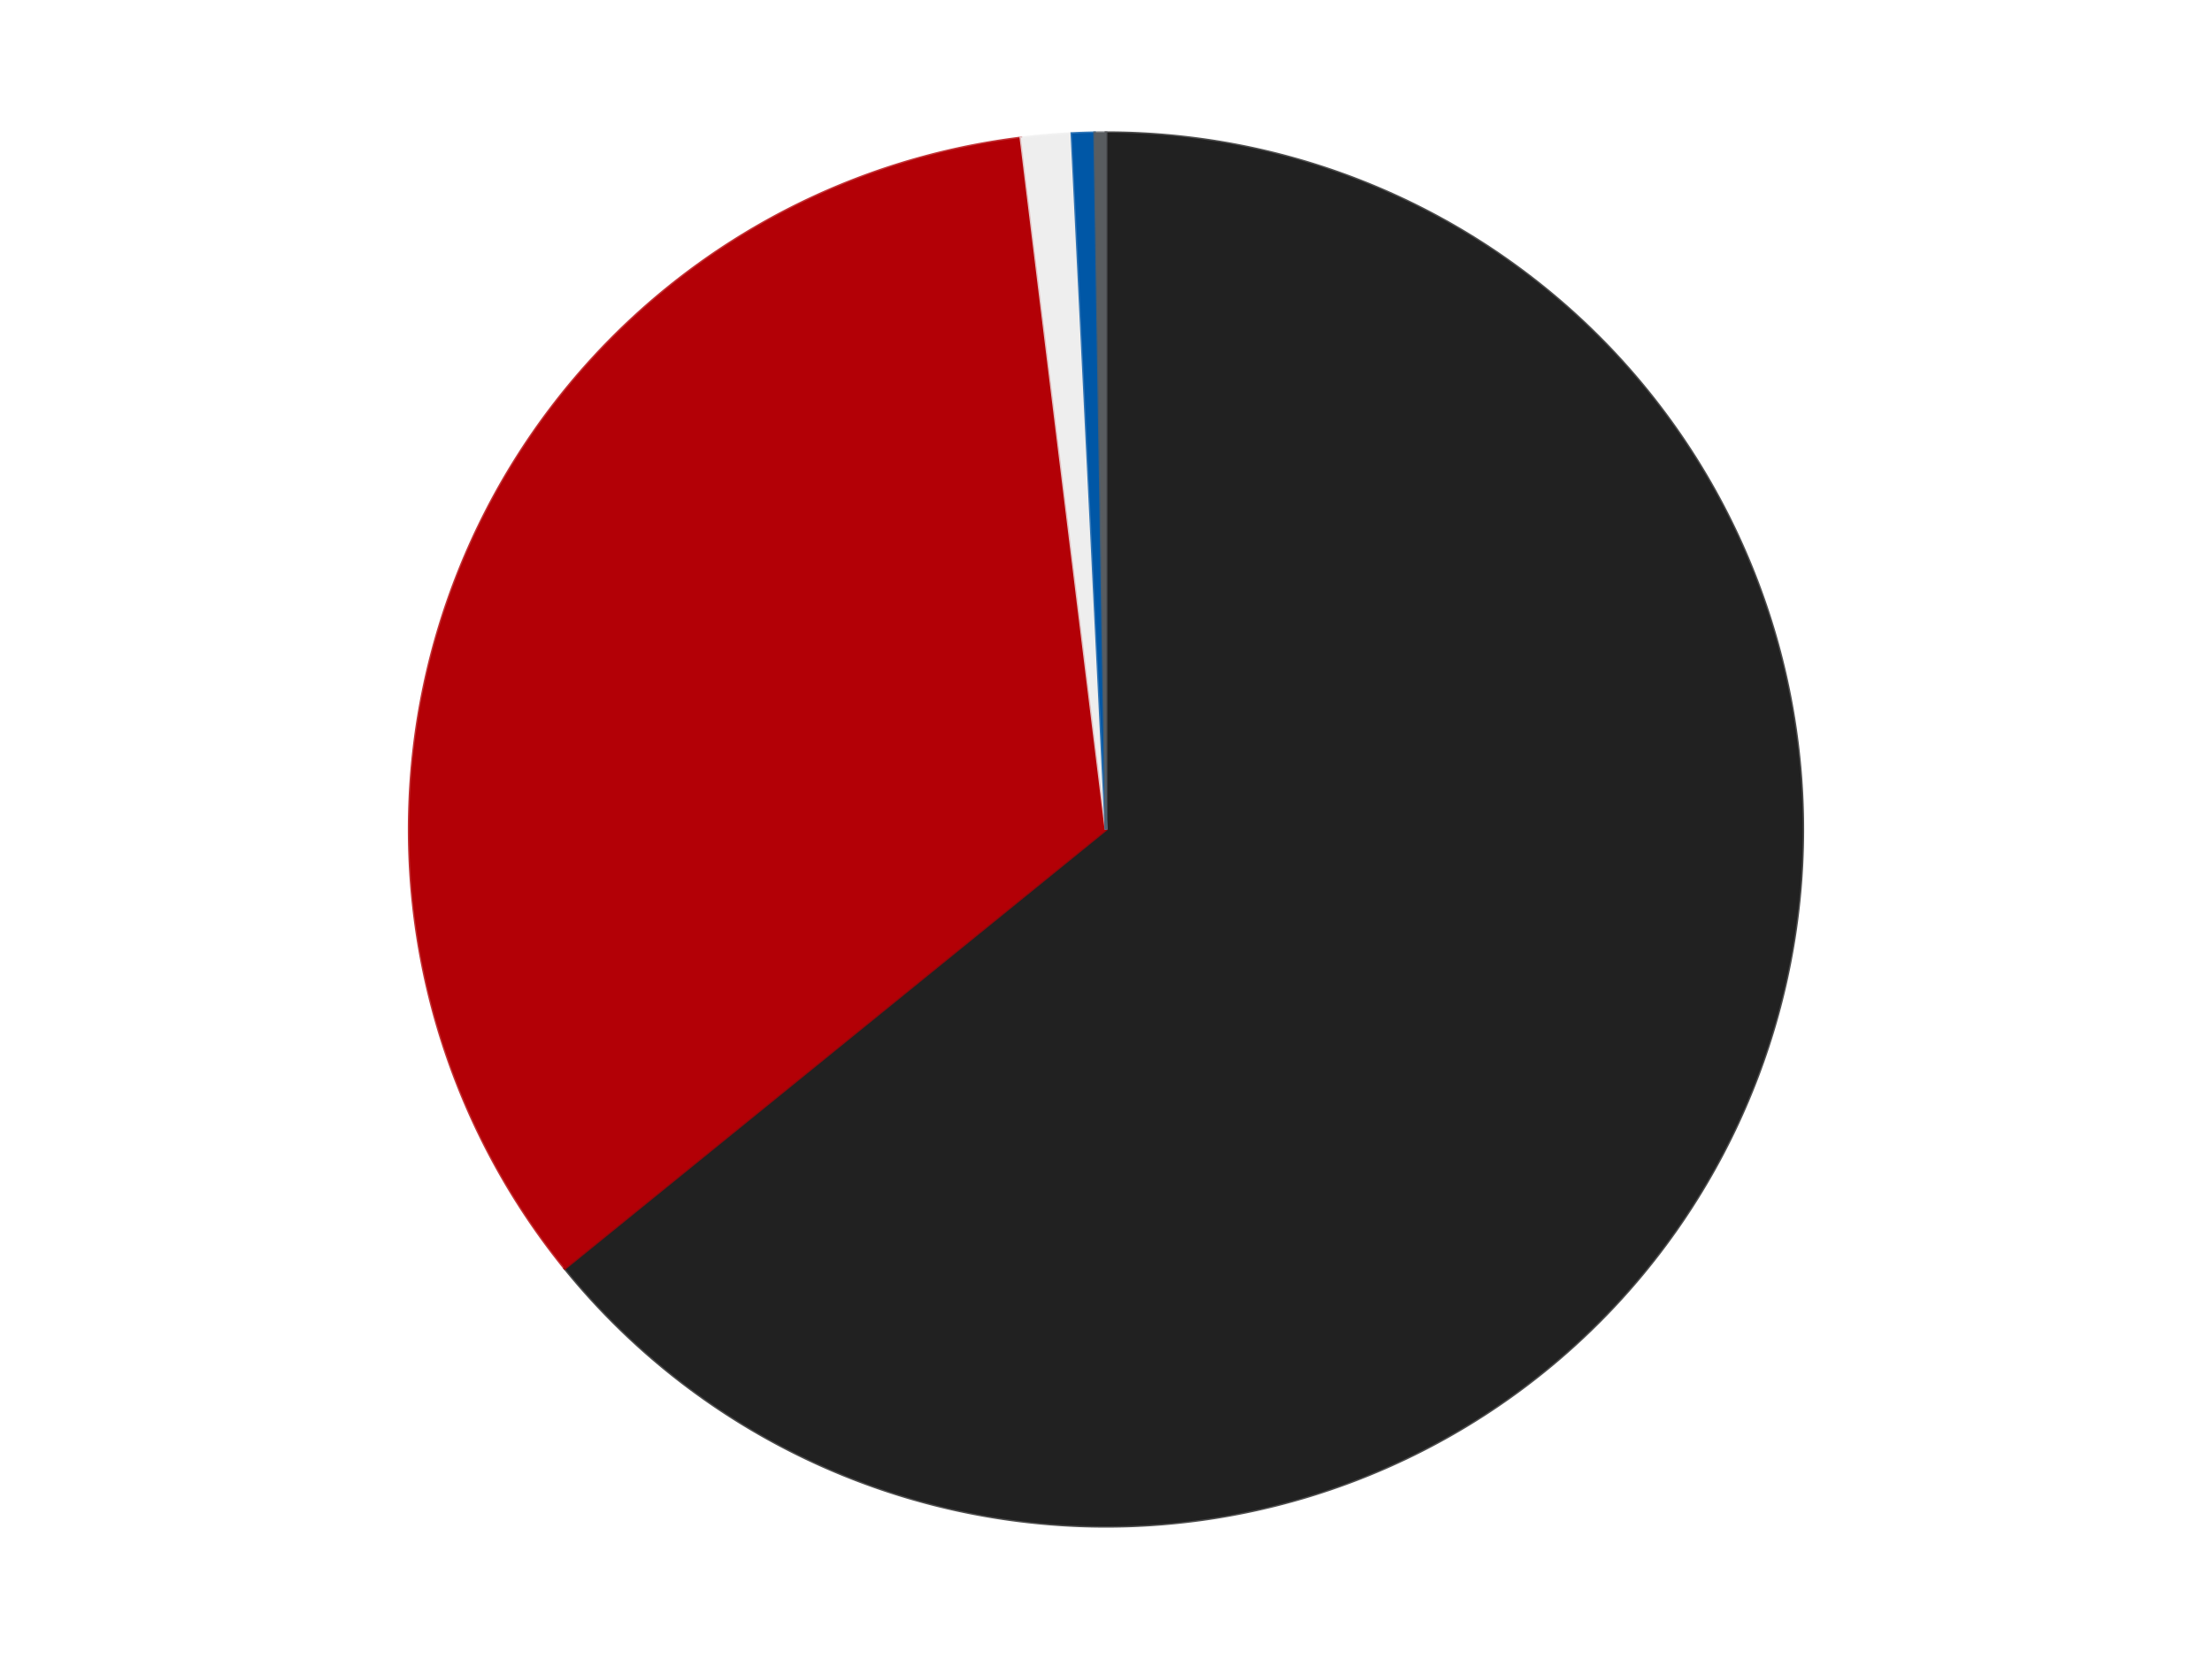 <?xml version='1.0' encoding='utf-8'?>
<svg xmlns="http://www.w3.org/2000/svg" xmlns:xlink="http://www.w3.org/1999/xlink" id="chart-e9820601-e11f-4086-b5d6-983e46e1bf60" class="pygal-chart" viewBox="0 0 800 600"><!--Generated with pygal 3.0.5 (lxml) ©Kozea 2012-2016 on 2024-11-03--><!--http://pygal.org--><!--http://github.com/Kozea/pygal--><defs><style type="text/css">#chart-e9820601-e11f-4086-b5d6-983e46e1bf60{-webkit-user-select:none;-webkit-font-smoothing:antialiased;font-family:Consolas,"Liberation Mono",Menlo,Courier,monospace}#chart-e9820601-e11f-4086-b5d6-983e46e1bf60 .title{font-family:Consolas,"Liberation Mono",Menlo,Courier,monospace;font-size:16px}#chart-e9820601-e11f-4086-b5d6-983e46e1bf60 .legends .legend text{font-family:Consolas,"Liberation Mono",Menlo,Courier,monospace;font-size:14px}#chart-e9820601-e11f-4086-b5d6-983e46e1bf60 .axis text{font-family:Consolas,"Liberation Mono",Menlo,Courier,monospace;font-size:10px}#chart-e9820601-e11f-4086-b5d6-983e46e1bf60 .axis text.major{font-family:Consolas,"Liberation Mono",Menlo,Courier,monospace;font-size:10px}#chart-e9820601-e11f-4086-b5d6-983e46e1bf60 .text-overlay text.value{font-family:Consolas,"Liberation Mono",Menlo,Courier,monospace;font-size:16px}#chart-e9820601-e11f-4086-b5d6-983e46e1bf60 .text-overlay text.label{font-family:Consolas,"Liberation Mono",Menlo,Courier,monospace;font-size:10px}#chart-e9820601-e11f-4086-b5d6-983e46e1bf60 .tooltip{font-family:Consolas,"Liberation Mono",Menlo,Courier,monospace;font-size:14px}#chart-e9820601-e11f-4086-b5d6-983e46e1bf60 text.no_data{font-family:Consolas,"Liberation Mono",Menlo,Courier,monospace;font-size:64px}
#chart-e9820601-e11f-4086-b5d6-983e46e1bf60{background-color:transparent}#chart-e9820601-e11f-4086-b5d6-983e46e1bf60 path,#chart-e9820601-e11f-4086-b5d6-983e46e1bf60 line,#chart-e9820601-e11f-4086-b5d6-983e46e1bf60 rect,#chart-e9820601-e11f-4086-b5d6-983e46e1bf60 circle{-webkit-transition:150ms;-moz-transition:150ms;transition:150ms}#chart-e9820601-e11f-4086-b5d6-983e46e1bf60 .graph &gt; .background{fill:transparent}#chart-e9820601-e11f-4086-b5d6-983e46e1bf60 .plot &gt; .background{fill:transparent}#chart-e9820601-e11f-4086-b5d6-983e46e1bf60 .graph{fill:rgba(0,0,0,.87)}#chart-e9820601-e11f-4086-b5d6-983e46e1bf60 text.no_data{fill:rgba(0,0,0,1)}#chart-e9820601-e11f-4086-b5d6-983e46e1bf60 .title{fill:rgba(0,0,0,1)}#chart-e9820601-e11f-4086-b5d6-983e46e1bf60 .legends .legend text{fill:rgba(0,0,0,.87)}#chart-e9820601-e11f-4086-b5d6-983e46e1bf60 .legends .legend:hover text{fill:rgba(0,0,0,1)}#chart-e9820601-e11f-4086-b5d6-983e46e1bf60 .axis .line{stroke:rgba(0,0,0,1)}#chart-e9820601-e11f-4086-b5d6-983e46e1bf60 .axis .guide.line{stroke:rgba(0,0,0,.54)}#chart-e9820601-e11f-4086-b5d6-983e46e1bf60 .axis .major.line{stroke:rgba(0,0,0,.87)}#chart-e9820601-e11f-4086-b5d6-983e46e1bf60 .axis text.major{fill:rgba(0,0,0,1)}#chart-e9820601-e11f-4086-b5d6-983e46e1bf60 .axis.y .guides:hover .guide.line,#chart-e9820601-e11f-4086-b5d6-983e46e1bf60 .line-graph .axis.x .guides:hover .guide.line,#chart-e9820601-e11f-4086-b5d6-983e46e1bf60 .stackedline-graph .axis.x .guides:hover .guide.line,#chart-e9820601-e11f-4086-b5d6-983e46e1bf60 .xy-graph .axis.x .guides:hover .guide.line{stroke:rgba(0,0,0,1)}#chart-e9820601-e11f-4086-b5d6-983e46e1bf60 .axis .guides:hover text{fill:rgba(0,0,0,1)}#chart-e9820601-e11f-4086-b5d6-983e46e1bf60 .reactive{fill-opacity:1.0;stroke-opacity:.8;stroke-width:1}#chart-e9820601-e11f-4086-b5d6-983e46e1bf60 .ci{stroke:rgba(0,0,0,.87)}#chart-e9820601-e11f-4086-b5d6-983e46e1bf60 .reactive.active,#chart-e9820601-e11f-4086-b5d6-983e46e1bf60 .active .reactive{fill-opacity:0.6;stroke-opacity:.9;stroke-width:4}#chart-e9820601-e11f-4086-b5d6-983e46e1bf60 .ci .reactive.active{stroke-width:1.5}#chart-e9820601-e11f-4086-b5d6-983e46e1bf60 .series text{fill:rgba(0,0,0,1)}#chart-e9820601-e11f-4086-b5d6-983e46e1bf60 .tooltip rect{fill:transparent;stroke:rgba(0,0,0,1);-webkit-transition:opacity 150ms;-moz-transition:opacity 150ms;transition:opacity 150ms}#chart-e9820601-e11f-4086-b5d6-983e46e1bf60 .tooltip .label{fill:rgba(0,0,0,.87)}#chart-e9820601-e11f-4086-b5d6-983e46e1bf60 .tooltip .label{fill:rgba(0,0,0,.87)}#chart-e9820601-e11f-4086-b5d6-983e46e1bf60 .tooltip .legend{font-size:.8em;fill:rgba(0,0,0,.54)}#chart-e9820601-e11f-4086-b5d6-983e46e1bf60 .tooltip .x_label{font-size:.6em;fill:rgba(0,0,0,1)}#chart-e9820601-e11f-4086-b5d6-983e46e1bf60 .tooltip .xlink{font-size:.5em;text-decoration:underline}#chart-e9820601-e11f-4086-b5d6-983e46e1bf60 .tooltip .value{font-size:1.5em}#chart-e9820601-e11f-4086-b5d6-983e46e1bf60 .bound{font-size:.5em}#chart-e9820601-e11f-4086-b5d6-983e46e1bf60 .max-value{font-size:.75em;fill:rgba(0,0,0,.54)}#chart-e9820601-e11f-4086-b5d6-983e46e1bf60 .map-element{fill:transparent;stroke:rgba(0,0,0,.54) !important}#chart-e9820601-e11f-4086-b5d6-983e46e1bf60 .map-element .reactive{fill-opacity:inherit;stroke-opacity:inherit}#chart-e9820601-e11f-4086-b5d6-983e46e1bf60 .color-0,#chart-e9820601-e11f-4086-b5d6-983e46e1bf60 .color-0 a:visited{stroke:#F44336;fill:#F44336}#chart-e9820601-e11f-4086-b5d6-983e46e1bf60 .color-1,#chart-e9820601-e11f-4086-b5d6-983e46e1bf60 .color-1 a:visited{stroke:#3F51B5;fill:#3F51B5}#chart-e9820601-e11f-4086-b5d6-983e46e1bf60 .color-2,#chart-e9820601-e11f-4086-b5d6-983e46e1bf60 .color-2 a:visited{stroke:#009688;fill:#009688}#chart-e9820601-e11f-4086-b5d6-983e46e1bf60 .color-3,#chart-e9820601-e11f-4086-b5d6-983e46e1bf60 .color-3 a:visited{stroke:#FFC107;fill:#FFC107}#chart-e9820601-e11f-4086-b5d6-983e46e1bf60 .color-4,#chart-e9820601-e11f-4086-b5d6-983e46e1bf60 .color-4 a:visited{stroke:#FF5722;fill:#FF5722}#chart-e9820601-e11f-4086-b5d6-983e46e1bf60 .text-overlay .color-0 text{fill:black}#chart-e9820601-e11f-4086-b5d6-983e46e1bf60 .text-overlay .color-1 text{fill:black}#chart-e9820601-e11f-4086-b5d6-983e46e1bf60 .text-overlay .color-2 text{fill:black}#chart-e9820601-e11f-4086-b5d6-983e46e1bf60 .text-overlay .color-3 text{fill:black}#chart-e9820601-e11f-4086-b5d6-983e46e1bf60 .text-overlay .color-4 text{fill:black}
#chart-e9820601-e11f-4086-b5d6-983e46e1bf60 text.no_data{text-anchor:middle}#chart-e9820601-e11f-4086-b5d6-983e46e1bf60 .guide.line{fill:none}#chart-e9820601-e11f-4086-b5d6-983e46e1bf60 .centered{text-anchor:middle}#chart-e9820601-e11f-4086-b5d6-983e46e1bf60 .title{text-anchor:middle}#chart-e9820601-e11f-4086-b5d6-983e46e1bf60 .legends .legend text{fill-opacity:1}#chart-e9820601-e11f-4086-b5d6-983e46e1bf60 .axis.x text{text-anchor:middle}#chart-e9820601-e11f-4086-b5d6-983e46e1bf60 .axis.x:not(.web) text[transform]{text-anchor:start}#chart-e9820601-e11f-4086-b5d6-983e46e1bf60 .axis.x:not(.web) text[transform].backwards{text-anchor:end}#chart-e9820601-e11f-4086-b5d6-983e46e1bf60 .axis.y text{text-anchor:end}#chart-e9820601-e11f-4086-b5d6-983e46e1bf60 .axis.y text[transform].backwards{text-anchor:start}#chart-e9820601-e11f-4086-b5d6-983e46e1bf60 .axis.y2 text{text-anchor:start}#chart-e9820601-e11f-4086-b5d6-983e46e1bf60 .axis.y2 text[transform].backwards{text-anchor:end}#chart-e9820601-e11f-4086-b5d6-983e46e1bf60 .axis .guide.line{stroke-dasharray:4,4;stroke:black}#chart-e9820601-e11f-4086-b5d6-983e46e1bf60 .axis .major.guide.line{stroke-dasharray:6,6;stroke:black}#chart-e9820601-e11f-4086-b5d6-983e46e1bf60 .horizontal .axis.y .guide.line,#chart-e9820601-e11f-4086-b5d6-983e46e1bf60 .horizontal .axis.y2 .guide.line,#chart-e9820601-e11f-4086-b5d6-983e46e1bf60 .vertical .axis.x .guide.line{opacity:0}#chart-e9820601-e11f-4086-b5d6-983e46e1bf60 .horizontal .axis.always_show .guide.line,#chart-e9820601-e11f-4086-b5d6-983e46e1bf60 .vertical .axis.always_show .guide.line{opacity:1 !important}#chart-e9820601-e11f-4086-b5d6-983e46e1bf60 .axis.y .guides:hover .guide.line,#chart-e9820601-e11f-4086-b5d6-983e46e1bf60 .axis.y2 .guides:hover .guide.line,#chart-e9820601-e11f-4086-b5d6-983e46e1bf60 .axis.x .guides:hover .guide.line{opacity:1}#chart-e9820601-e11f-4086-b5d6-983e46e1bf60 .axis .guides:hover text{opacity:1}#chart-e9820601-e11f-4086-b5d6-983e46e1bf60 .nofill{fill:none}#chart-e9820601-e11f-4086-b5d6-983e46e1bf60 .subtle-fill{fill-opacity:.2}#chart-e9820601-e11f-4086-b5d6-983e46e1bf60 .dot{stroke-width:1px;fill-opacity:1;stroke-opacity:1}#chart-e9820601-e11f-4086-b5d6-983e46e1bf60 .dot.active{stroke-width:5px}#chart-e9820601-e11f-4086-b5d6-983e46e1bf60 .dot.negative{fill:transparent}#chart-e9820601-e11f-4086-b5d6-983e46e1bf60 text,#chart-e9820601-e11f-4086-b5d6-983e46e1bf60 tspan{stroke:none !important}#chart-e9820601-e11f-4086-b5d6-983e46e1bf60 .series text.active{opacity:1}#chart-e9820601-e11f-4086-b5d6-983e46e1bf60 .tooltip rect{fill-opacity:.95;stroke-width:.5}#chart-e9820601-e11f-4086-b5d6-983e46e1bf60 .tooltip text{fill-opacity:1}#chart-e9820601-e11f-4086-b5d6-983e46e1bf60 .showable{visibility:hidden}#chart-e9820601-e11f-4086-b5d6-983e46e1bf60 .showable.shown{visibility:visible}#chart-e9820601-e11f-4086-b5d6-983e46e1bf60 .gauge-background{fill:rgba(229,229,229,1);stroke:none}#chart-e9820601-e11f-4086-b5d6-983e46e1bf60 .bg-lines{stroke:transparent;stroke-width:2px}</style><script type="text/javascript">window.pygal = window.pygal || {};window.pygal.config = window.pygal.config || {};window.pygal.config['e9820601-e11f-4086-b5d6-983e46e1bf60'] = {"allow_interruptions": false, "box_mode": "extremes", "classes": ["pygal-chart"], "css": ["file://style.css", "file://graph.css"], "defs": [], "disable_xml_declaration": false, "dots_size": 2.5, "dynamic_print_values": false, "explicit_size": false, "fill": false, "force_uri_protocol": "https", "formatter": null, "half_pie": false, "height": 600, "include_x_axis": false, "inner_radius": 0, "interpolate": null, "interpolation_parameters": {}, "interpolation_precision": 250, "inverse_y_axis": false, "js": ["//kozea.github.io/pygal.js/2.0.x/pygal-tooltips.min.js"], "legend_at_bottom": false, "legend_at_bottom_columns": null, "legend_box_size": 12, "logarithmic": false, "margin": 20, "margin_bottom": null, "margin_left": null, "margin_right": null, "margin_top": null, "max_scale": 16, "min_scale": 4, "missing_value_fill_truncation": "x", "no_data_text": "No data", "no_prefix": false, "order_min": null, "pretty_print": false, "print_labels": false, "print_values": false, "print_values_position": "center", "print_zeroes": true, "range": null, "rounded_bars": null, "secondary_range": null, "show_dots": true, "show_legend": false, "show_minor_x_labels": true, "show_minor_y_labels": true, "show_only_major_dots": false, "show_x_guides": false, "show_x_labels": true, "show_y_guides": true, "show_y_labels": true, "spacing": 10, "stack_from_top": false, "strict": false, "stroke": true, "stroke_style": null, "style": {"background": "transparent", "ci_colors": [], "colors": ["#F44336", "#3F51B5", "#009688", "#FFC107", "#FF5722", "#9C27B0", "#03A9F4", "#8BC34A", "#FF9800", "#E91E63", "#2196F3", "#4CAF50", "#FFEB3B", "#673AB7", "#00BCD4", "#CDDC39", "#9E9E9E", "#607D8B"], "dot_opacity": "1", "font_family": "Consolas, \"Liberation Mono\", Menlo, Courier, monospace", "foreground": "rgba(0, 0, 0, .87)", "foreground_strong": "rgba(0, 0, 0, 1)", "foreground_subtle": "rgba(0, 0, 0, .54)", "guide_stroke_color": "black", "guide_stroke_dasharray": "4,4", "label_font_family": "Consolas, \"Liberation Mono\", Menlo, Courier, monospace", "label_font_size": 10, "legend_font_family": "Consolas, \"Liberation Mono\", Menlo, Courier, monospace", "legend_font_size": 14, "major_guide_stroke_color": "black", "major_guide_stroke_dasharray": "6,6", "major_label_font_family": "Consolas, \"Liberation Mono\", Menlo, Courier, monospace", "major_label_font_size": 10, "no_data_font_family": "Consolas, \"Liberation Mono\", Menlo, Courier, monospace", "no_data_font_size": 64, "opacity": "1.0", "opacity_hover": "0.6", "plot_background": "transparent", "stroke_opacity": ".8", "stroke_opacity_hover": ".9", "stroke_width": "1", "stroke_width_hover": "4", "title_font_family": "Consolas, \"Liberation Mono\", Menlo, Courier, monospace", "title_font_size": 16, "tooltip_font_family": "Consolas, \"Liberation Mono\", Menlo, Courier, monospace", "tooltip_font_size": 14, "transition": "150ms", "value_background": "rgba(229, 229, 229, 1)", "value_colors": [], "value_font_family": "Consolas, \"Liberation Mono\", Menlo, Courier, monospace", "value_font_size": 16, "value_label_font_family": "Consolas, \"Liberation Mono\", Menlo, Courier, monospace", "value_label_font_size": 10}, "title": null, "tooltip_border_radius": 0, "tooltip_fancy_mode": true, "truncate_label": null, "truncate_legend": null, "width": 800, "x_label_rotation": 0, "x_labels": null, "x_labels_major": null, "x_labels_major_count": null, "x_labels_major_every": null, "x_title": null, "xrange": null, "y_label_rotation": 0, "y_labels": null, "y_labels_major": null, "y_labels_major_count": null, "y_labels_major_every": null, "y_title": null, "zero": 0, "legends": ["Black", "Red", "Trans-Clear", "Blue", "Dark Bluish Gray"]}</script><script type="text/javascript" xlink:href="https://kozea.github.io/pygal.js/2.0.x/pygal-tooltips.min.js"/></defs><title>Pygal</title><g class="graph pie-graph vertical"><rect x="0" y="0" width="800" height="600" class="background"/><g transform="translate(20, 20)" class="plot"><rect x="0" y="0" width="760" height="560" class="background"/><g class="series serie-0 color-0"><g class="slices"><g class="slice" style="fill: #212121; stroke: #212121"><path d="M380 28 A252 252 0 1 1 184.267 438.722 L380 280 A0 0 0 1 0 380 280 z" class="slice reactive tooltip-trigger"/><desc class="value">494</desc><desc class="x centered">493.7441823066692</desc><desc class="y centered">334.2057284001166</desc></g></g></g><g class="series serie-1 color-1"><g class="slices"><g class="slice" style="fill: #B30006; stroke: #B30006"><path d="M184.267 438.722 A252 252 0 0 1 349.232 29.885 L380 280 A0 0 0 0 0 380 280 z" class="slice reactive tooltip-trigger"/><desc class="value">261</desc><desc class="x centered">263.1534488511168</desc><desc class="y centered">232.85253469579277</desc></g></g></g><g class="series serie-2 color-2"><g class="slices"><g class="slice" style="fill: #EEEEEE; stroke: #EEEEEE"><path d="M349.232 29.885 A252 252 0 0 1 367.667 28.302 L380 280 A0 0 0 0 0 380 280 z" class="slice reactive tooltip-trigger"/><desc class="value">9</desc><desc class="x centered">369.2175489316662</desc><desc class="y centered">154.4622019113009</desc></g></g></g><g class="series serie-3 color-3"><g class="slices"><g class="slice" style="fill: #0057A6; stroke: #0057A6"><path d="M367.667 28.302 A252 252 0 0 1 375.888 28.034 L380 280 A0 0 0 0 0 380 280 z" class="slice reactive tooltip-trigger"/><desc class="value">4</desc><desc class="x centered">375.88809982003687</desc><desc class="y centered">154.06711201234992</desc></g></g></g><g class="series serie-4 color-4"><g class="slices"><g class="slice" style="fill: #595D60; stroke: #595D60"><path d="M375.888 28.034 A252 252 0 0 1 380 28 L380 280 A0 0 0 0 0 380 280 z" class="slice reactive tooltip-trigger"/><desc class="value">2</desc><desc class="x centered">378.97185381427005</desc><desc class="y centered">154.00419484990476</desc></g></g></g></g><g class="titles"/><g transform="translate(20, 20)" class="plot overlay"><g class="series serie-0 color-0"/><g class="series serie-1 color-1"/><g class="series serie-2 color-2"/><g class="series serie-3 color-3"/><g class="series serie-4 color-4"/></g><g transform="translate(20, 20)" class="plot text-overlay"><g class="series serie-0 color-0"/><g class="series serie-1 color-1"/><g class="series serie-2 color-2"/><g class="series serie-3 color-3"/><g class="series serie-4 color-4"/></g><g transform="translate(20, 20)" class="plot tooltip-overlay"><g transform="translate(0 0)" style="opacity: 0" class="tooltip"><rect rx="0" ry="0" width="0" height="0" class="tooltip-box"/><g class="text"/></g></g></g></svg>